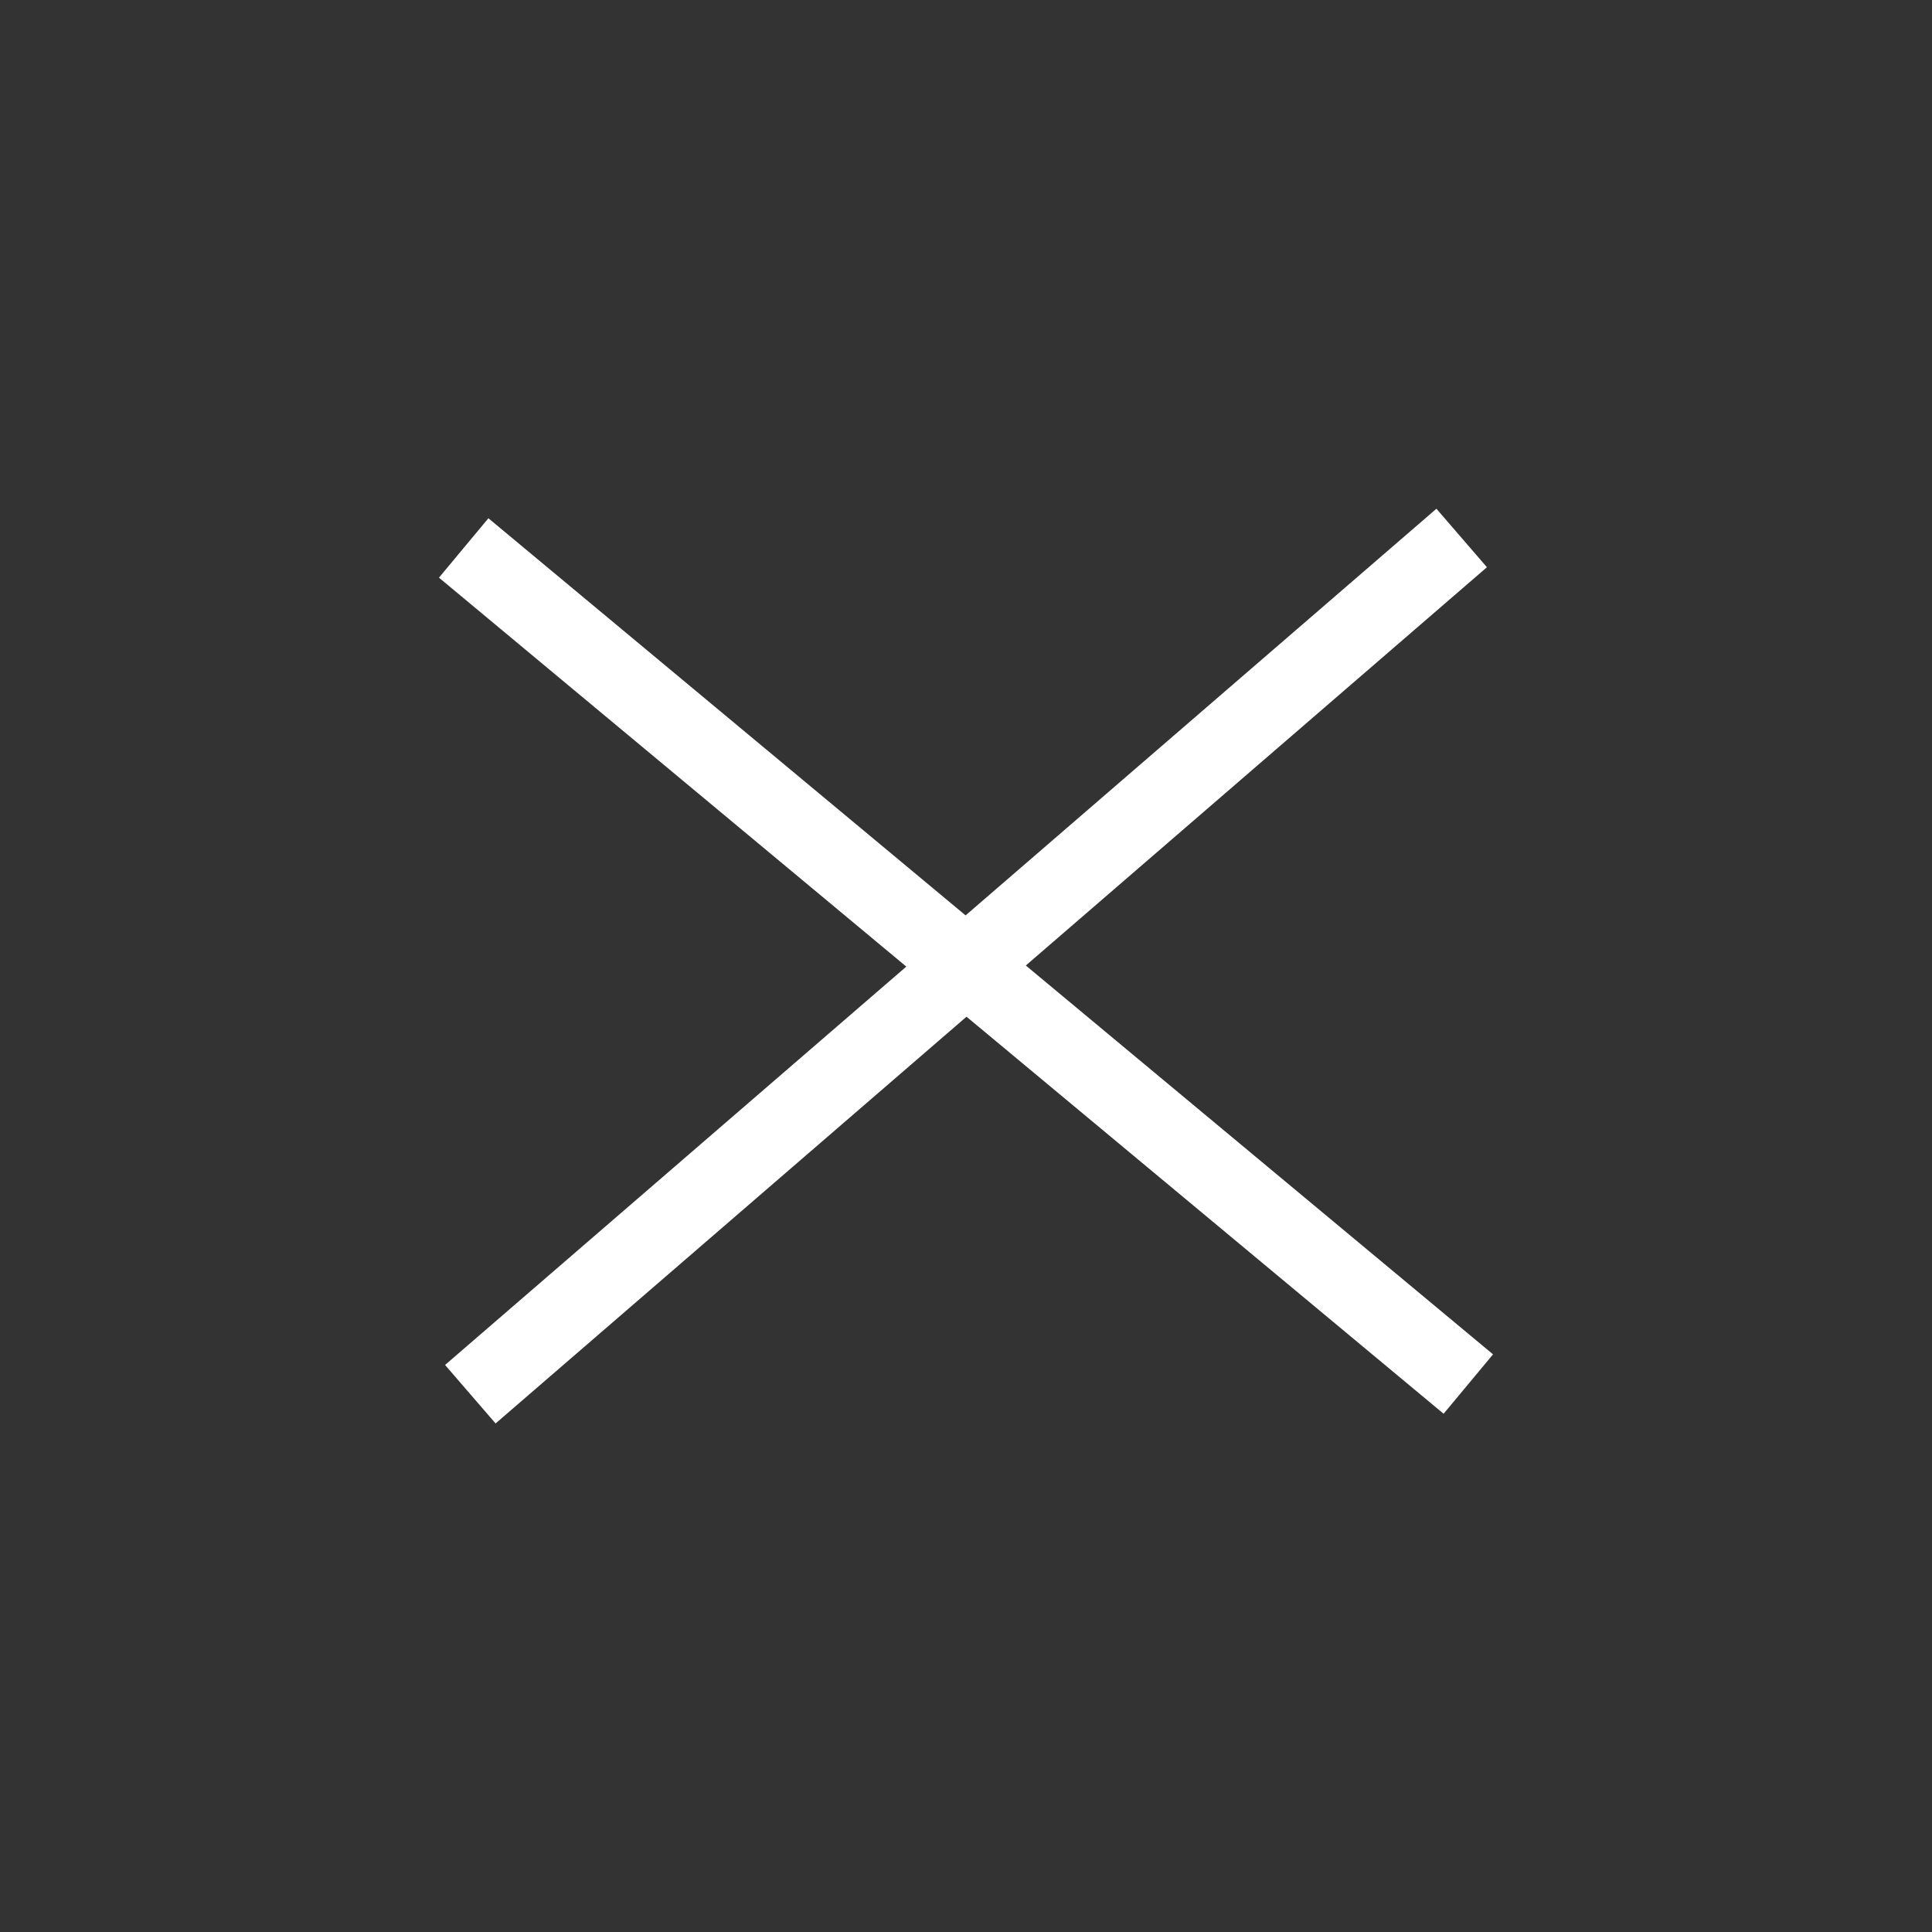 <?xml version="1.0" encoding="UTF-8"?>
<svg id="_レイヤー_1" data-name="レイヤー_1" xmlns="http://www.w3.org/2000/svg" width="50" height="50" version="1.1" viewBox="0 0 50 50">
  <rect x="0" y="0" width="50" height="50" fill="#333333" stroke="none"/>
  <!-- Generator: Adobe Illustrator 29.6.1, SVG Export Plug-In . SVG Version: 2.1.1 Build 9)  -->
  <defs>
    <style>
      .st0 {
        stroke-miterlimit: 4;
        stroke-width: 2px;
      }

      .st0, .st1 {
        fill: none;
        stroke: #fff;
      }

      .st1 {
        stroke-width: 2px;
      }
    </style>
  </defs>
  <g id="_グループ_4685" data-name="グループ_4685">
    <path id="_パス_11205" data-name="パス_11205" class="st1" d="M12,14.181l26,21.638"/>
    <path id="_パス_11206" data-name="パス_11206" class="st0" d="M12.172,36.082l25.656-22.159"/>
  </g>
</svg>